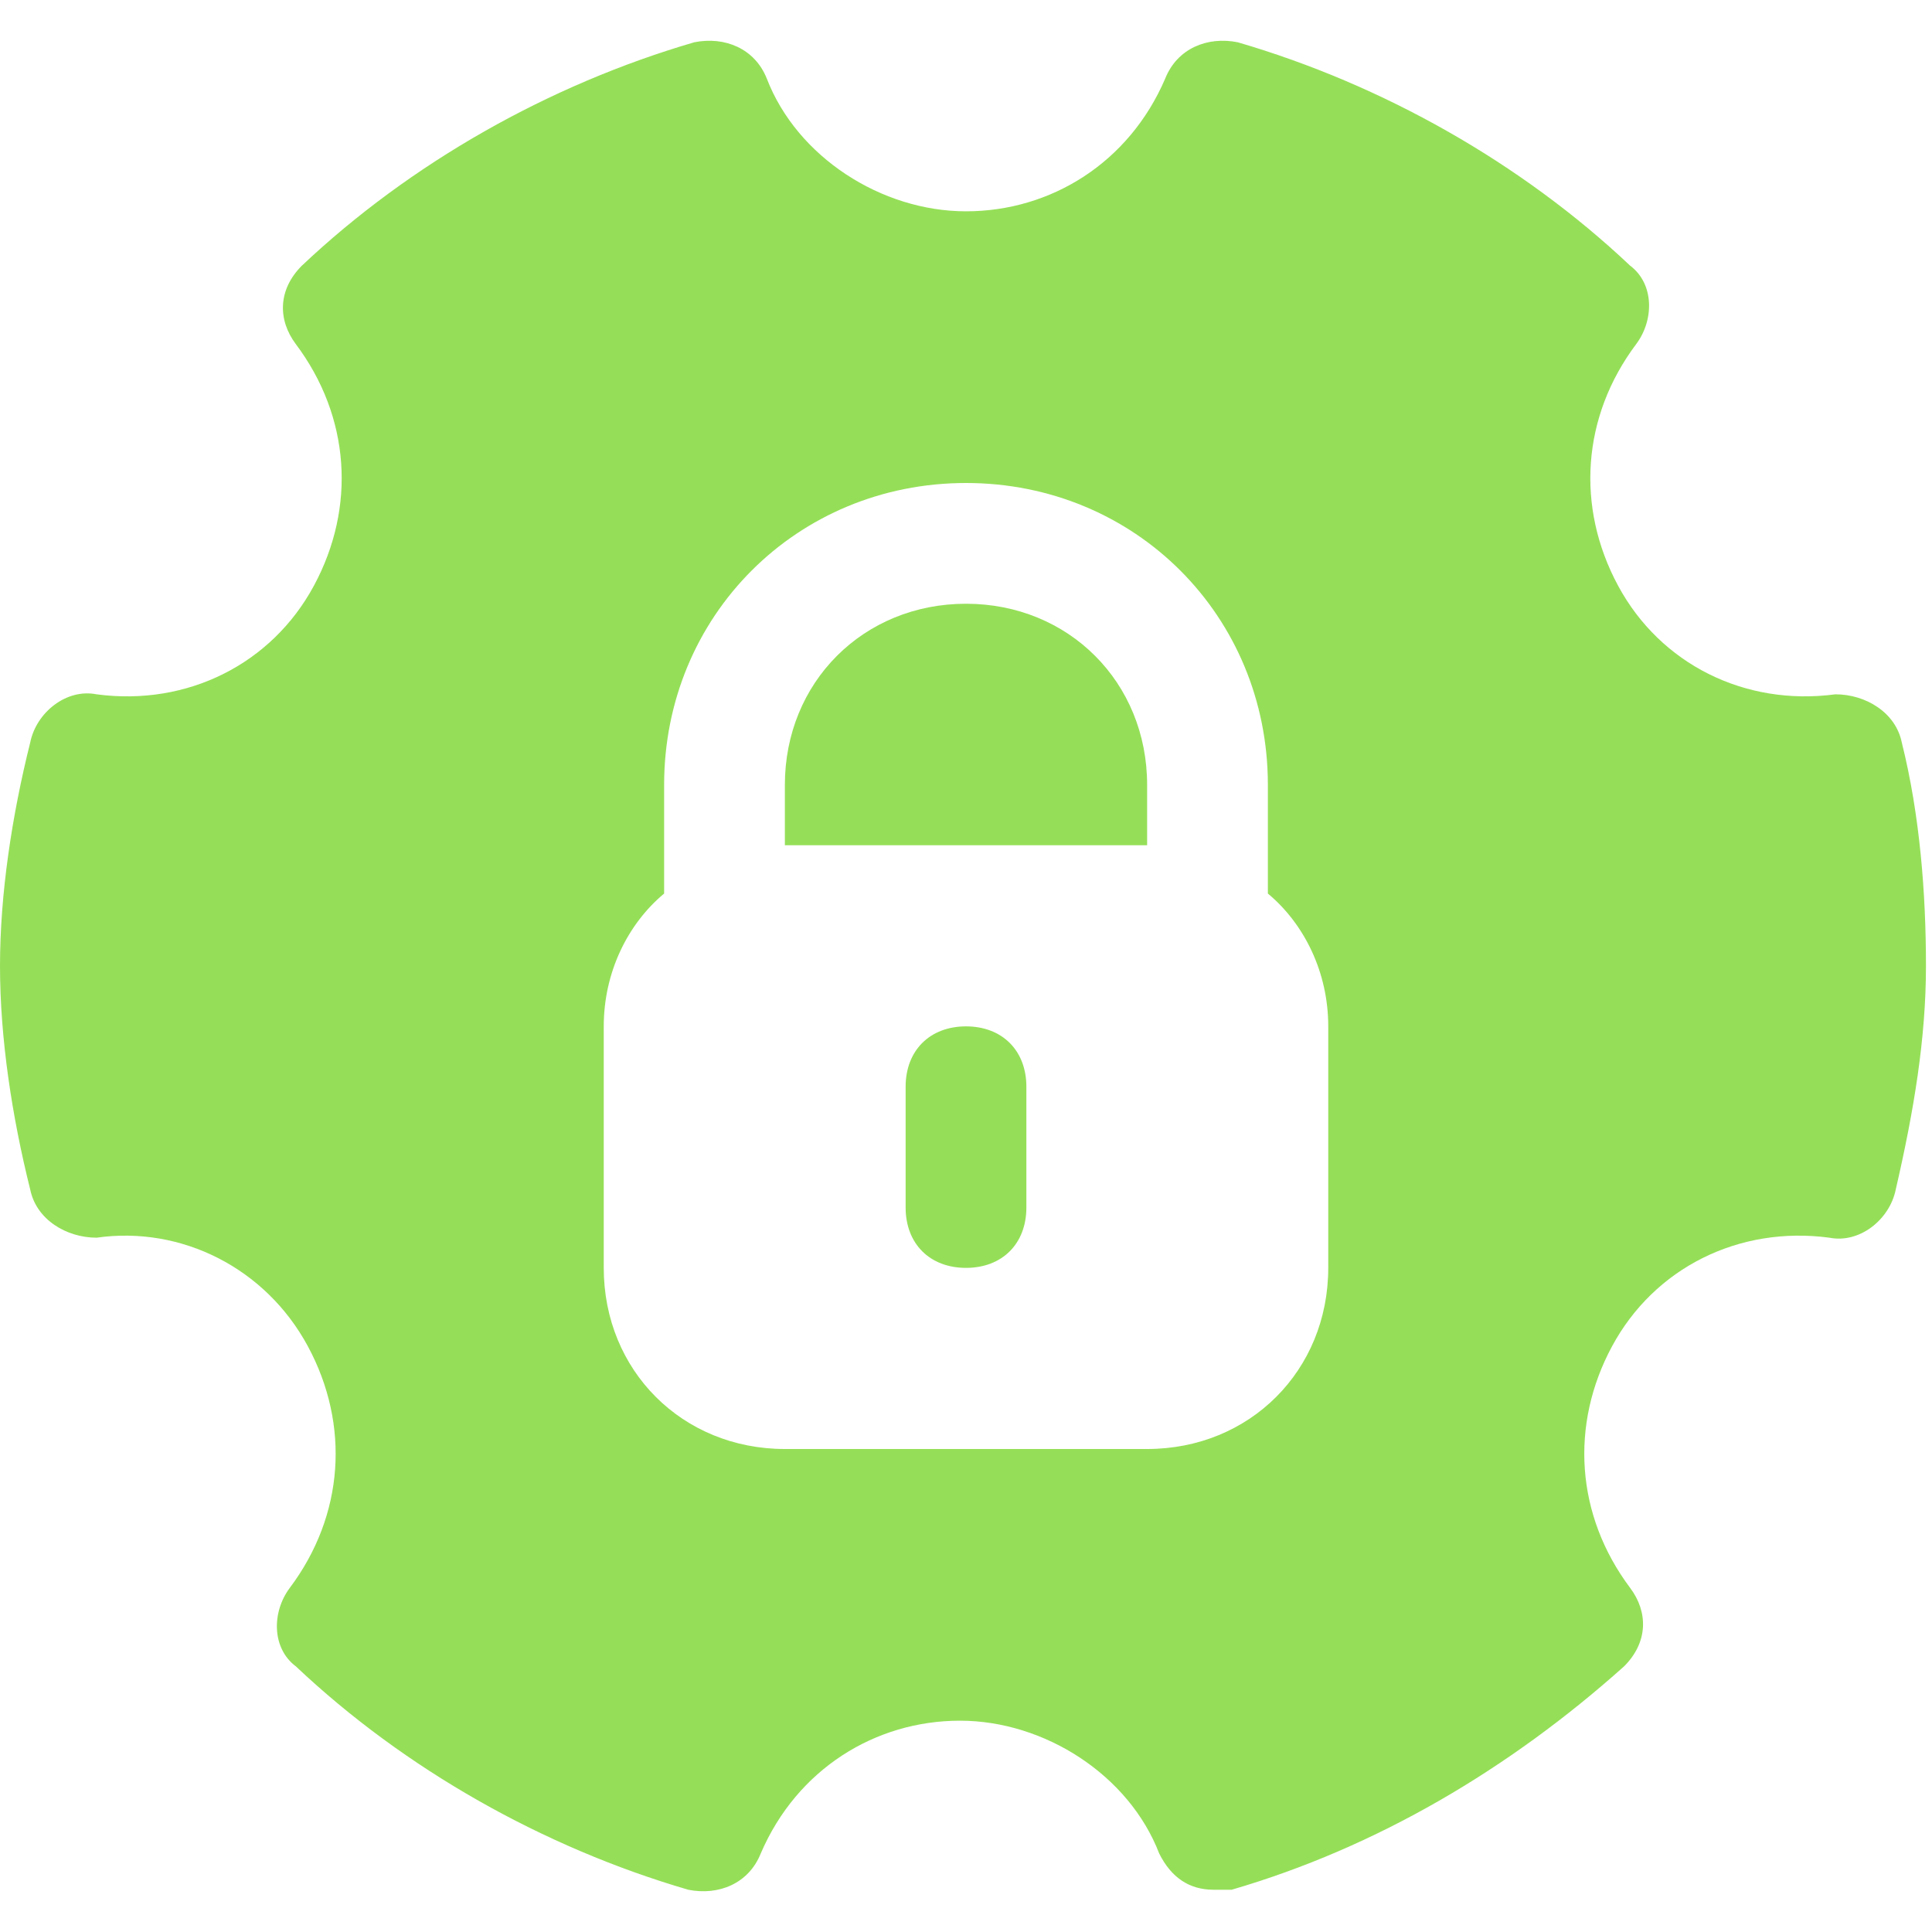 <!DOCTYPE svg PUBLIC "-//W3C//DTD SVG 1.1//EN" "http://www.w3.org/Graphics/SVG/1.1/DTD/svg11.dtd">
<!-- Uploaded to: SVG Repo, www.svgrepo.com, Transformed by: SVG Repo Mixer Tools -->
<svg fill="#95df58" height="800px" width="800px" version="1.1" id="Icons" xmlns="http://www.w3.org/2000/svg" xmlns:xlink="http://www.w3.org/1999/xlink" viewBox="0 0 32 32" xml:space="preserve">
<g id="SVGRepo_bgCarrier" stroke-width="0"/>
<g id="SVGRepo_tracerCarrier" stroke-linecap="round" stroke-linejoin="round"/>
<g id="SVGRepo_iconCarrier"> <g> <path d="M16,17c-0.6,0-1,0.4-1,1v2c0,0.6,0.4,1,1,1s1-0.4,1-1v-2C17,17.4,16.6,17,16,17z"/> <path d="M16,10c-1.7,0-3,1.3-3,3v1h6v-1C19,11.3,17.7,10,16,10z"/> <path d="M31.5,12.3c-0.1-0.5-0.6-0.8-1.1-0.8c-1.5,0.2-2.9-0.5-3.6-1.8c-0.7-1.3-0.6-2.8,0.3-4c0.3-0.4,0.3-1-0.1-1.3 c-1.8-1.7-4.1-3-6.5-3.7c-0.5-0.1-1,0.1-1.2,0.6c-0.6,1.4-1.9,2.2-3.3,2.2s-2.8-0.9-3.3-2.2c-0.2-0.5-0.7-0.7-1.2-0.6 C9.1,1.4,6.8,2.7,5,4.4C4.6,4.8,4.6,5.3,4.9,5.7c0.9,1.2,1,2.7,0.3,4c-0.7,1.3-2.1,2-3.6,1.8c-0.5-0.1-1,0.3-1.1,0.8 C0.2,13.5,0,14.8,0,16s0.2,2.5,0.5,3.7c0.1,0.5,0.6,0.8,1.1,0.8C3,20.3,4.4,21,5.1,22.3c0.7,1.3,0.6,2.8-0.3,4 c-0.3,0.4-0.3,1,0.1,1.3c1.8,1.7,4.1,3,6.5,3.7c0.5,0.1,1-0.1,1.2-0.6c0.6-1.4,1.9-2.2,3.3-2.2s2.8,0.9,3.3,2.2 c0.2,0.4,0.5,0.6,0.9,0.6c0.1,0,0.2,0,0.3,0c2.4-0.7,4.6-2,6.5-3.7c0.4-0.4,0.4-0.9,0.1-1.3c-0.9-1.2-1-2.7-0.3-4 c0.7-1.3,2.1-2,3.6-1.8c0.5,0.1,1-0.3,1.1-0.8c0.3-1.3,0.5-2.5,0.5-3.7S31.8,13.5,31.5,12.3z M22,21c0,1.7-1.3,3-3,3h-6 c-1.7,0-3-1.3-3-3v-4c0-0.9,0.4-1.7,1-2.2V13c0-2.8,2.2-5,5-5s5,2.2,5,5v1.8c0.6,0.5,1,1.3,1,2.2V21z"/> </g> </g>
</svg>